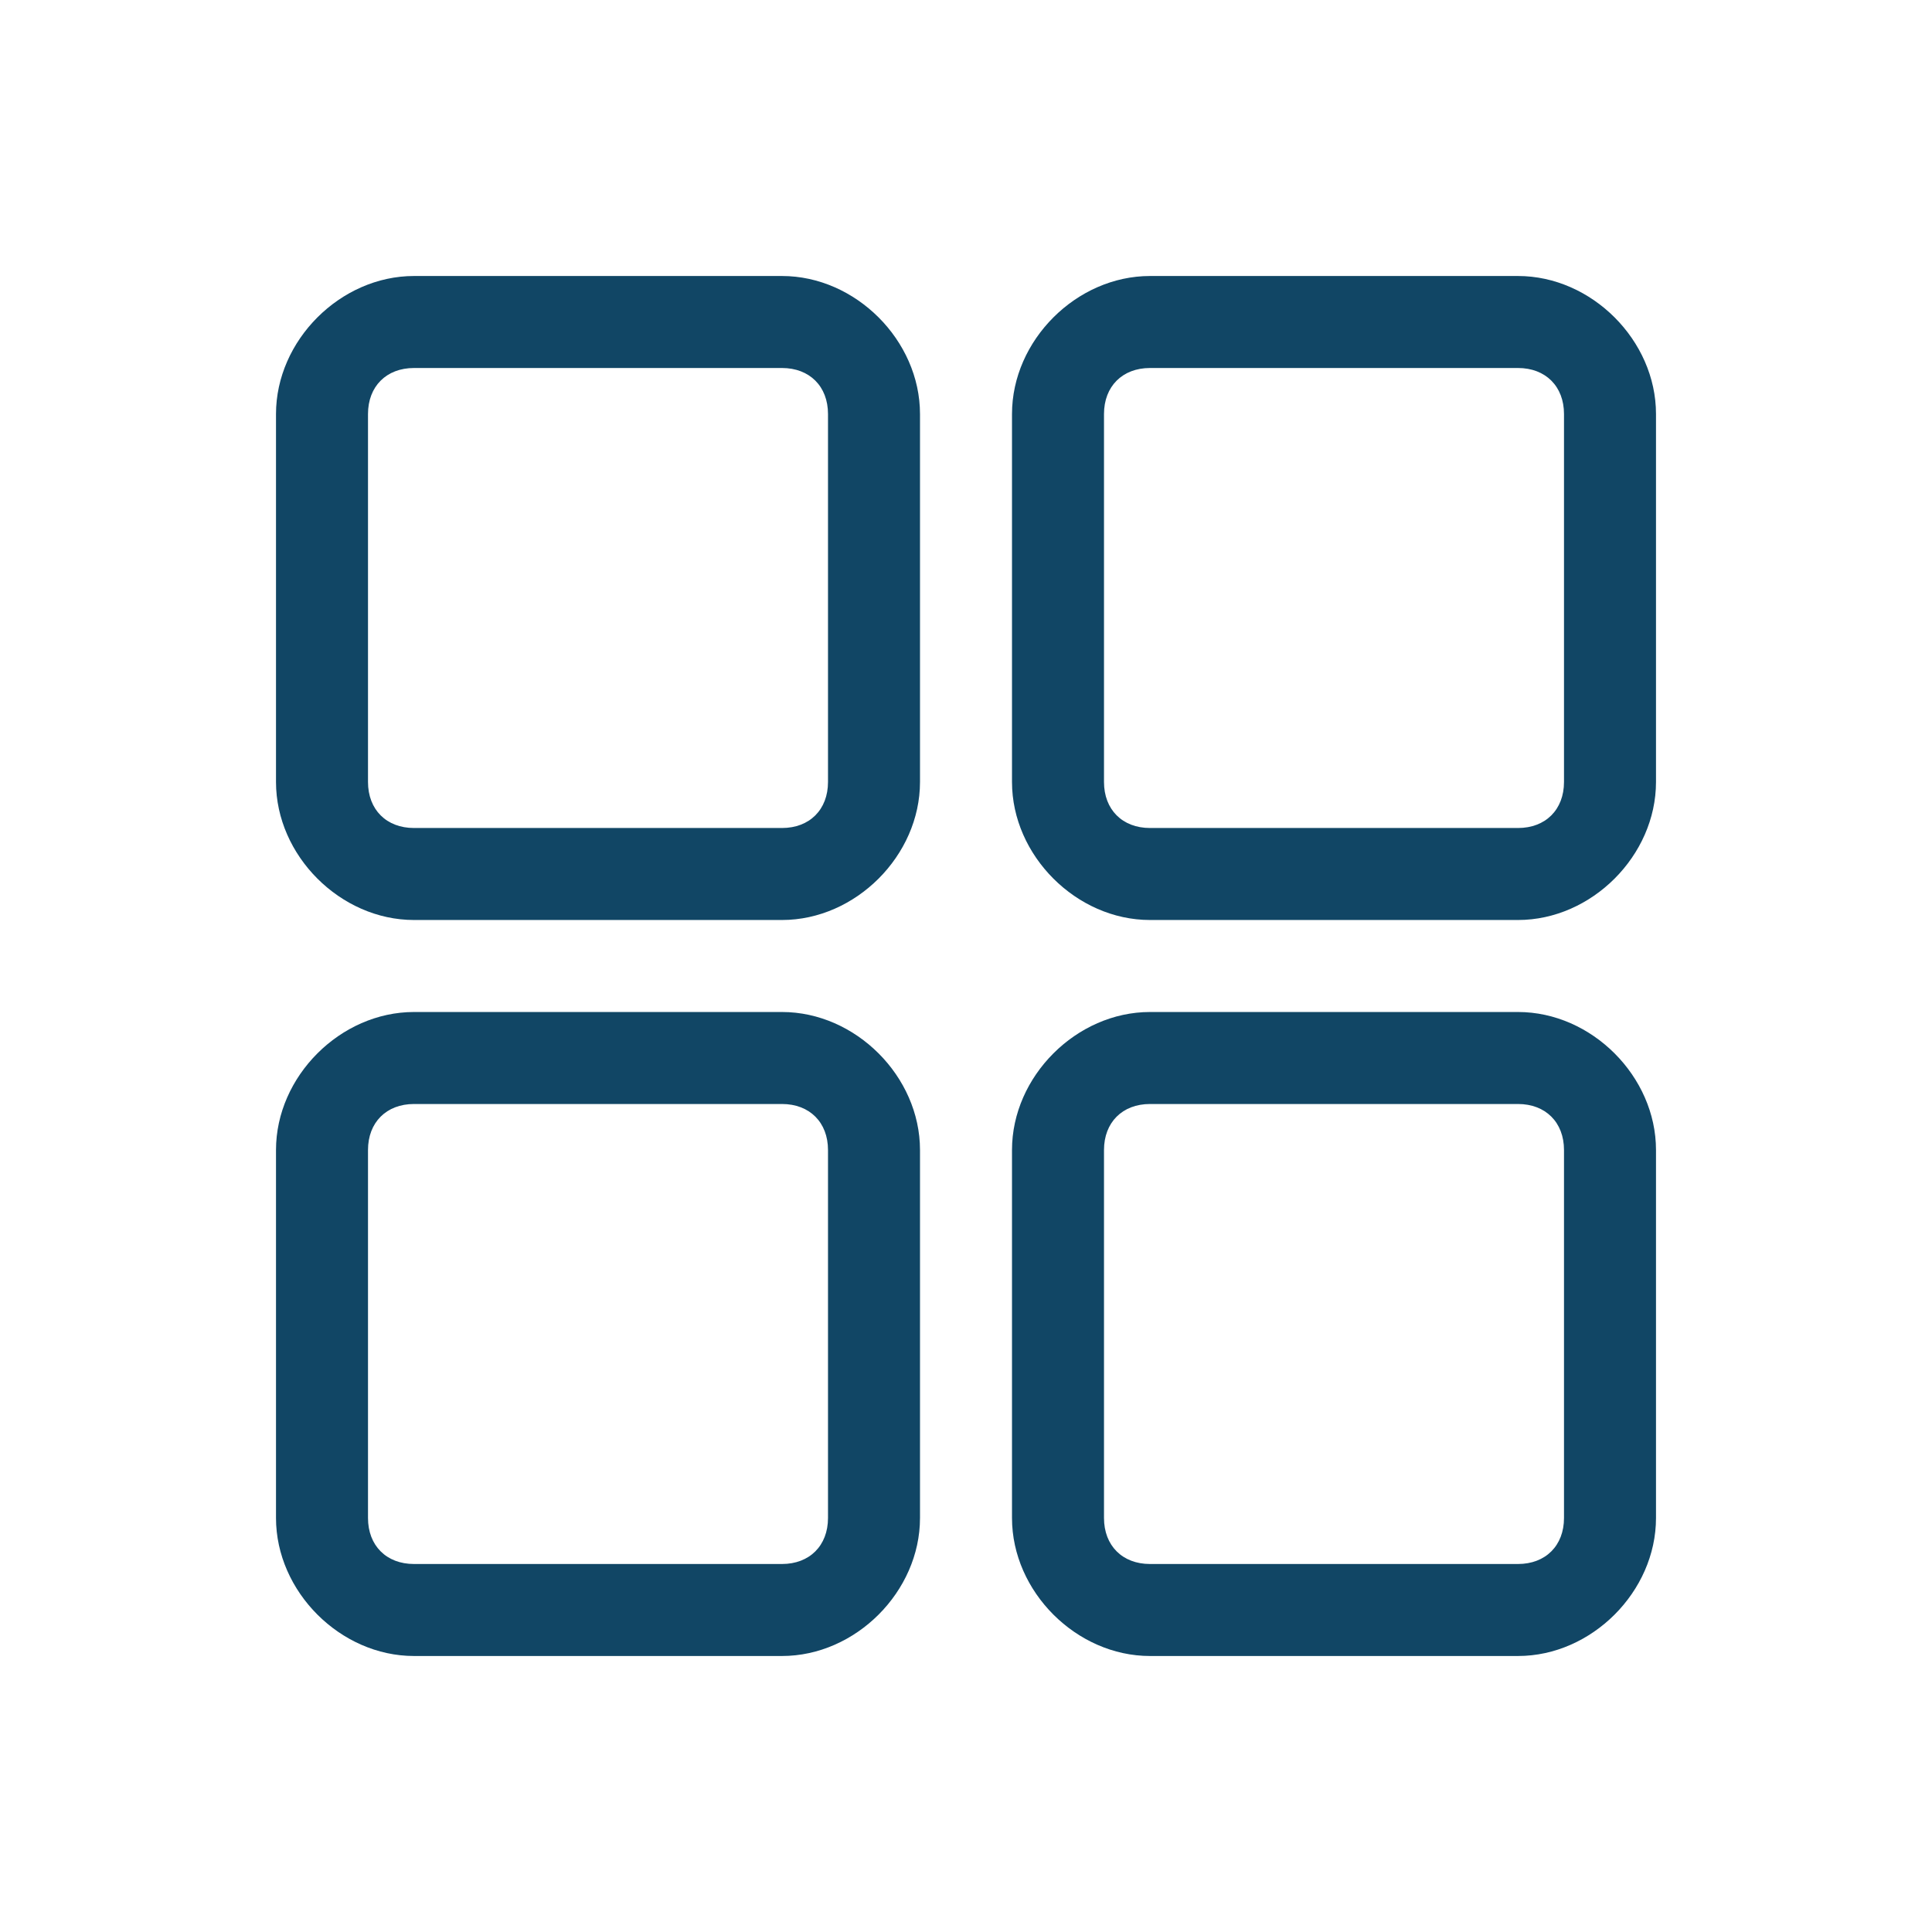 <?xml version="1.0" encoding="UTF-8"?>
<svg xmlns="http://www.w3.org/2000/svg" version="1.1" viewBox="0 0 21 21">
  <defs>
    <style>
      .cls-1 {
        fill: #114665;
      }
    </style>
  </defs>
  <!-- Generator: Adobe Illustrator 28.7.0, SVG Export Plug-In . SVG Version: 1.2.0 Build 136)  -->
  <g>
    <g id="Calque_1">
      <path class="cls-1" d="M16.5,18h-4c-.8,0-1.5-.7-1.5-1.5v-4c0-.8.7-1.5,1.5-1.5h4c.8,0,1.5.7,1.5,1.5v4c0,.8-.7,1.5-1.5,1.5ZM12.5,12c-.3,0-.5.2-.5.5v4c0,.3.2.5.5.5h4c.3,0,.5-.2.5-.5v-4c0-.3-.2-.5-.5-.5h-4ZM8.5,18h-4c-.8,0-1.5-.7-1.5-1.5v-4c0-.8.7-1.5,1.5-1.5h4c.8,0,1.5.7,1.5,1.5v4c0,.8-.7,1.5-1.5,1.5ZM4.5,12c-.3,0-.5.2-.5.5v4c0,.3.2.5.5.5h4c.3,0,.5-.2.5-.5v-4c0-.3-.2-.5-.5-.5h-4ZM16.5,10h-4c-.8,0-1.5-.7-1.5-1.5v-4c0-.8.7-1.5,1.5-1.5h4c.8,0,1.5.7,1.5,1.5v4c0,.8-.7,1.5-1.5,1.5ZM12.5,4c-.3,0-.5.2-.5.5v4c0,.3.2.5.5.5h4c.3,0,.5-.2.5-.5v-4c0-.3-.2-.5-.5-.5h-4ZM8.5,10h-4c-.8,0-1.5-.7-1.5-1.5v-4c0-.8.7-1.5,1.5-1.5h4c.8,0,1.5.7,1.5,1.5v4c0,.8-.7,1.5-1.5,1.5ZM4.5,4c-.3,0-.5.2-.5.5v4c0,.3.2.5.5.5h4c.3,0,.5-.2.5-.5v-4c0-.3-.2-.5-.5-.5h-4Z"/>
    </g>
  </g>
</svg>